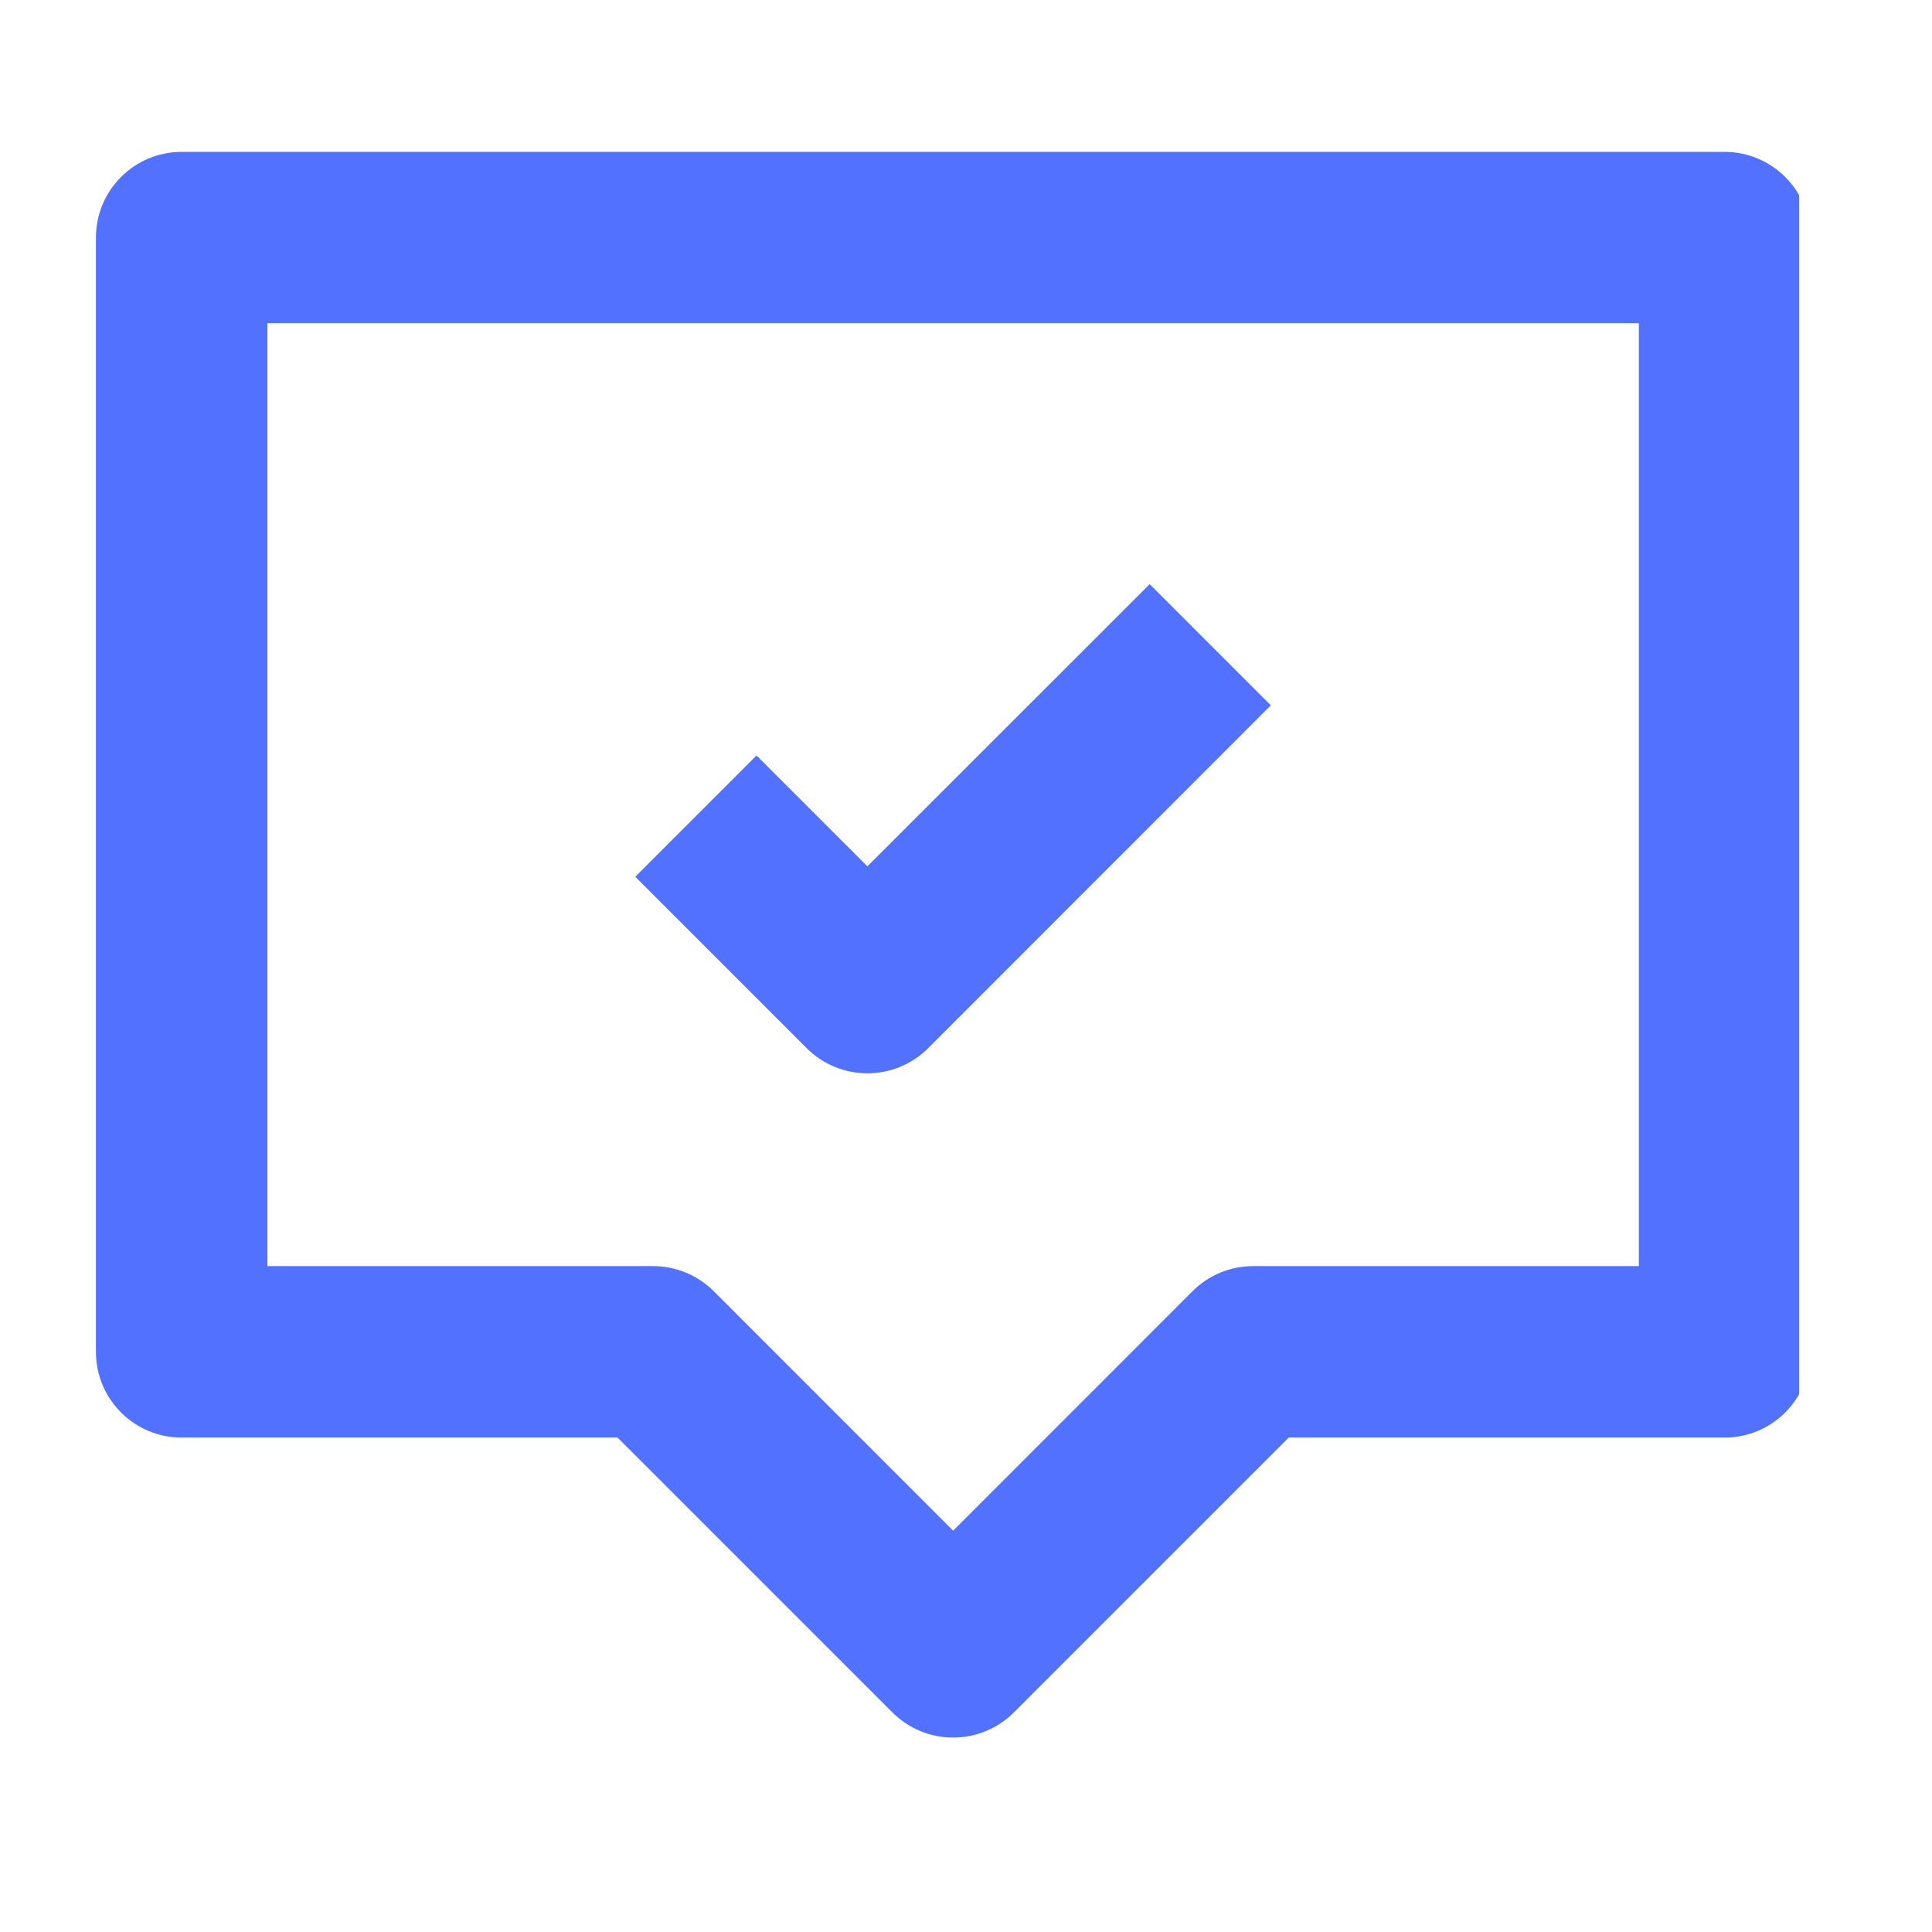 <svg xmlns="http://www.w3.org/2000/svg" xmlns:xlink="http://www.w3.org/1999/xlink" width="75" viewBox="0 0 56.25 56.25" height="75" preserveAspectRatio="xMidYMid meet"><defs><clipPath id="275e5c9705"><path d="M 2.793 4.02 L 52.383 4.02 L 52.383 51 L 2.793 51 Z M 2.793 4.02 " clip-rule="nonzero"></path></clipPath></defs><g clip-path="url(#275e5c9705)"><path fill="#5271ff" d="M 52.707 6.918 C 52.707 5.539 51.59 4.422 50.211 4.422 L 5.289 4.422 C 3.91 4.422 2.793 5.539 2.793 6.918 L 2.793 39.359 C 2.793 40.738 3.91 41.855 5.289 41.855 L 17.98 41.855 L 25.984 49.859 C 26.961 50.832 28.539 50.832 29.516 49.859 L 37.52 41.855 L 50.211 41.855 C 51.59 41.855 52.707 40.738 52.707 39.359 Z M 47.715 9.41 L 47.715 36.863 L 36.484 36.863 C 35.824 36.863 35.188 37.125 34.719 37.594 L 27.75 44.566 L 20.781 37.594 C 20.312 37.125 19.676 36.863 19.016 36.863 L 7.785 36.863 L 7.785 9.41 Z M 47.715 9.41 " fill-opacity="1" fill-rule="evenodd"></path></g><path fill="#5271ff" d="M 37 20.535 L 27.02 30.52 C 26.043 31.492 24.465 31.492 23.488 30.52 L 18.496 25.527 L 22.027 21.996 L 25.254 25.223 L 33.473 17.008 Z M 37 20.535 " fill-opacity="1" fill-rule="evenodd"></path></svg>